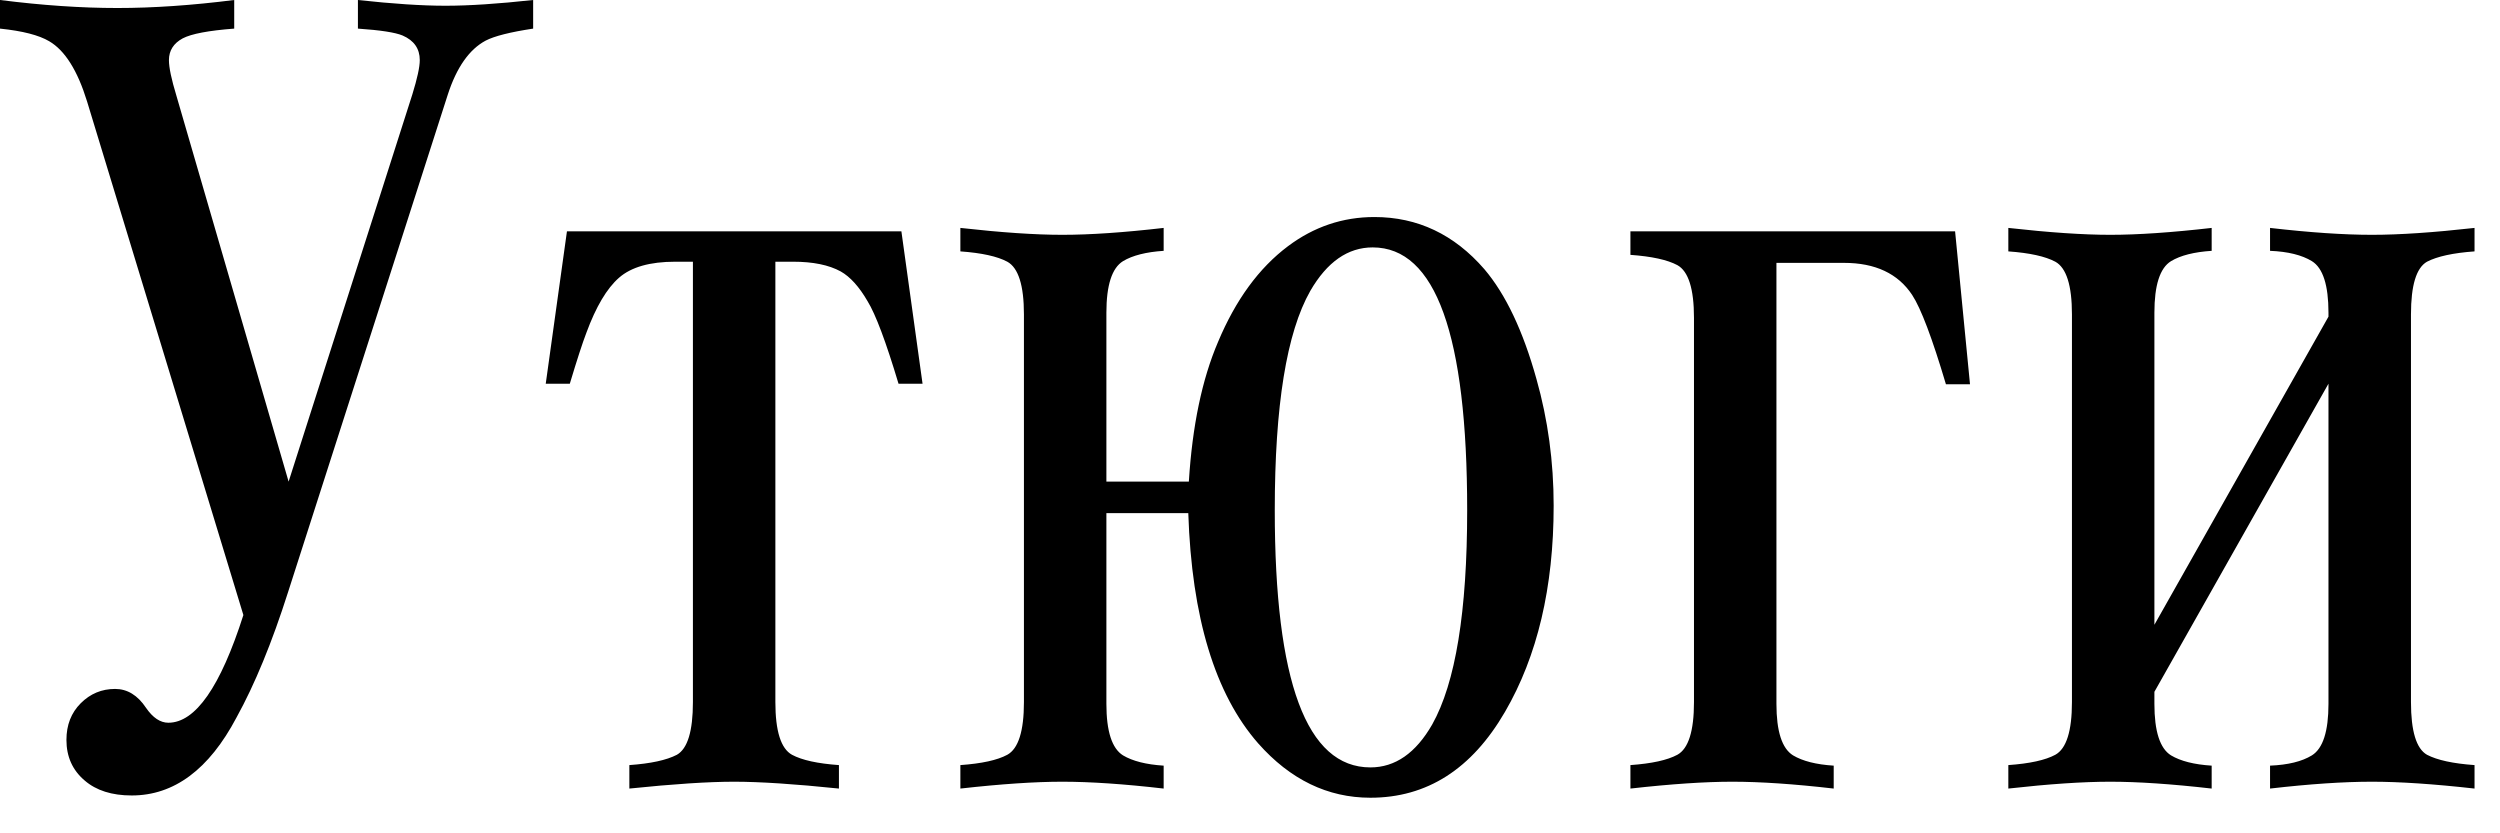<?xml version="1.0" encoding="UTF-8"?> <svg xmlns="http://www.w3.org/2000/svg" width="54" height="18" viewBox="0 0 54 18" fill="none"><path d="M6.234 10.403L8.906 2.041C9.013 1.695 9.067 1.447 9.067 1.299C9.067 1.051 8.943 0.874 8.696 0.767C8.539 0.701 8.217 0.651 7.731 0.618V2.12807e-06C8.481 0.082 9.112 0.124 9.623 0.124C10.135 0.124 10.765 0.082 11.516 2.12807e-06V0.618C11.021 0.693 10.679 0.779 10.489 0.878C10.135 1.068 9.863 1.456 9.673 2.041L6.222 12.79C5.875 13.879 5.504 14.782 5.108 15.499C4.515 16.621 3.76 17.182 2.845 17.182C2.416 17.182 2.078 17.074 1.83 16.86C1.567 16.637 1.435 16.345 1.435 15.982C1.435 15.66 1.538 15.396 1.744 15.19C1.95 14.984 2.197 14.881 2.486 14.881C2.75 14.881 2.973 15.017 3.154 15.289C3.302 15.504 3.463 15.611 3.636 15.611C4.222 15.611 4.762 14.835 5.257 13.285L1.88 2.189C1.674 1.521 1.402 1.089 1.063 0.891C0.841 0.759 0.486 0.668 -0 0.618V2.12807e-06C0.907 0.115 1.752 0.173 2.535 0.173C3.311 0.173 4.152 0.115 5.059 2.12807e-06V0.618C4.506 0.66 4.135 0.73 3.946 0.829C3.748 0.936 3.649 1.093 3.649 1.299C3.649 1.456 3.702 1.711 3.81 2.066L6.234 10.403ZM16.748 5.653V15.165C16.748 15.792 16.868 16.171 17.107 16.303C17.322 16.419 17.66 16.493 18.121 16.526V17.033C17.165 16.934 16.41 16.885 15.858 16.885C15.305 16.885 14.551 16.934 13.594 17.033V16.526C14.056 16.493 14.398 16.419 14.621 16.303C14.852 16.171 14.967 15.792 14.967 15.165V5.653H14.584C14.039 5.653 13.635 5.768 13.371 5.999C13.107 6.23 12.873 6.626 12.666 7.187C12.584 7.401 12.464 7.768 12.308 8.288H11.788L12.246 4.997H19.47L19.927 8.288H19.408C19.136 7.381 18.913 6.787 18.74 6.507C18.558 6.193 18.365 5.979 18.159 5.863C17.903 5.723 17.561 5.653 17.132 5.653H16.748ZM25.667 11.083H23.898V15.203C23.898 15.796 24.018 16.167 24.257 16.316C24.463 16.439 24.756 16.514 25.135 16.538V17.033C24.277 16.934 23.548 16.885 22.946 16.885C22.36 16.885 21.626 16.934 20.744 17.033V16.526C21.206 16.493 21.544 16.419 21.758 16.303C21.997 16.171 22.117 15.792 22.117 15.165V6.791C22.117 6.164 21.997 5.785 21.758 5.653C21.544 5.538 21.206 5.463 20.744 5.43V4.923C21.626 5.022 22.36 5.072 22.946 5.072C23.548 5.072 24.277 5.022 25.135 4.923V5.418C24.756 5.443 24.463 5.517 24.257 5.641C24.018 5.789 23.898 6.16 23.898 6.754V10.403H25.679C25.754 9.199 25.964 8.193 26.31 7.385C26.69 6.478 27.193 5.789 27.819 5.319C28.38 4.898 29.003 4.688 29.687 4.688C30.619 4.688 31.411 5.063 32.062 5.814C32.524 6.358 32.899 7.15 33.188 8.189C33.435 9.063 33.559 9.974 33.559 10.922C33.559 12.687 33.208 14.172 32.508 15.376C31.79 16.613 30.821 17.231 29.601 17.231C28.677 17.231 27.869 16.839 27.176 16.056C26.244 14.992 25.741 13.335 25.667 11.083ZM29.65 5.344C29.114 5.344 28.665 5.657 28.302 6.284C27.791 7.183 27.535 8.762 27.535 11.021C27.535 14.724 28.223 16.576 29.601 16.576C30.137 16.576 30.582 16.266 30.936 15.648C31.44 14.749 31.691 13.207 31.691 11.021C31.691 7.236 31.011 5.344 29.65 5.344ZM39.608 16.538V17.033C38.75 16.934 38.02 16.885 37.418 16.885C36.833 16.885 36.099 16.934 35.217 17.033V16.526C35.678 16.493 36.016 16.419 36.231 16.303C36.47 16.171 36.59 15.792 36.59 15.165V6.865C36.59 6.239 36.47 5.859 36.231 5.727C36.016 5.612 35.678 5.538 35.217 5.505V4.997H42.23L42.552 8.3H42.032C41.735 7.302 41.492 6.659 41.302 6.37C40.997 5.909 40.507 5.678 39.83 5.678H38.371V15.203C38.371 15.796 38.49 16.167 38.73 16.316C38.936 16.439 39.228 16.514 39.608 16.538ZM50.295 8.288L46.535 14.943V15.203C46.535 15.796 46.654 16.167 46.894 16.316C47.1 16.439 47.392 16.514 47.772 16.538V17.033C46.906 16.934 46.176 16.885 45.582 16.885C44.997 16.885 44.263 16.934 43.38 17.033V16.526C43.842 16.493 44.18 16.419 44.395 16.303C44.634 16.171 44.754 15.792 44.754 15.165V6.791C44.754 6.164 44.634 5.785 44.395 5.653C44.18 5.538 43.842 5.463 43.38 5.43V4.923C44.263 5.022 44.997 5.072 45.582 5.072C46.176 5.072 46.906 5.022 47.772 4.923V5.418C47.392 5.443 47.1 5.517 46.894 5.641C46.654 5.789 46.535 6.16 46.535 6.754V13.495L50.295 6.84V6.754C50.295 6.16 50.176 5.789 49.937 5.641C49.722 5.509 49.421 5.434 49.033 5.418V4.923C49.891 5.022 50.625 5.072 51.235 5.072C51.829 5.072 52.567 5.022 53.45 4.923V5.43C52.988 5.463 52.645 5.538 52.423 5.653C52.192 5.785 52.077 6.164 52.077 6.791V15.165C52.077 15.792 52.192 16.171 52.423 16.303C52.645 16.419 52.988 16.493 53.45 16.526V17.033C52.567 16.934 51.829 16.885 51.235 16.885C50.625 16.885 49.891 16.934 49.033 17.033V16.538C49.421 16.522 49.722 16.448 49.937 16.316C50.176 16.167 50.295 15.796 50.295 15.203V8.288Z" fill="black"></path></svg> 